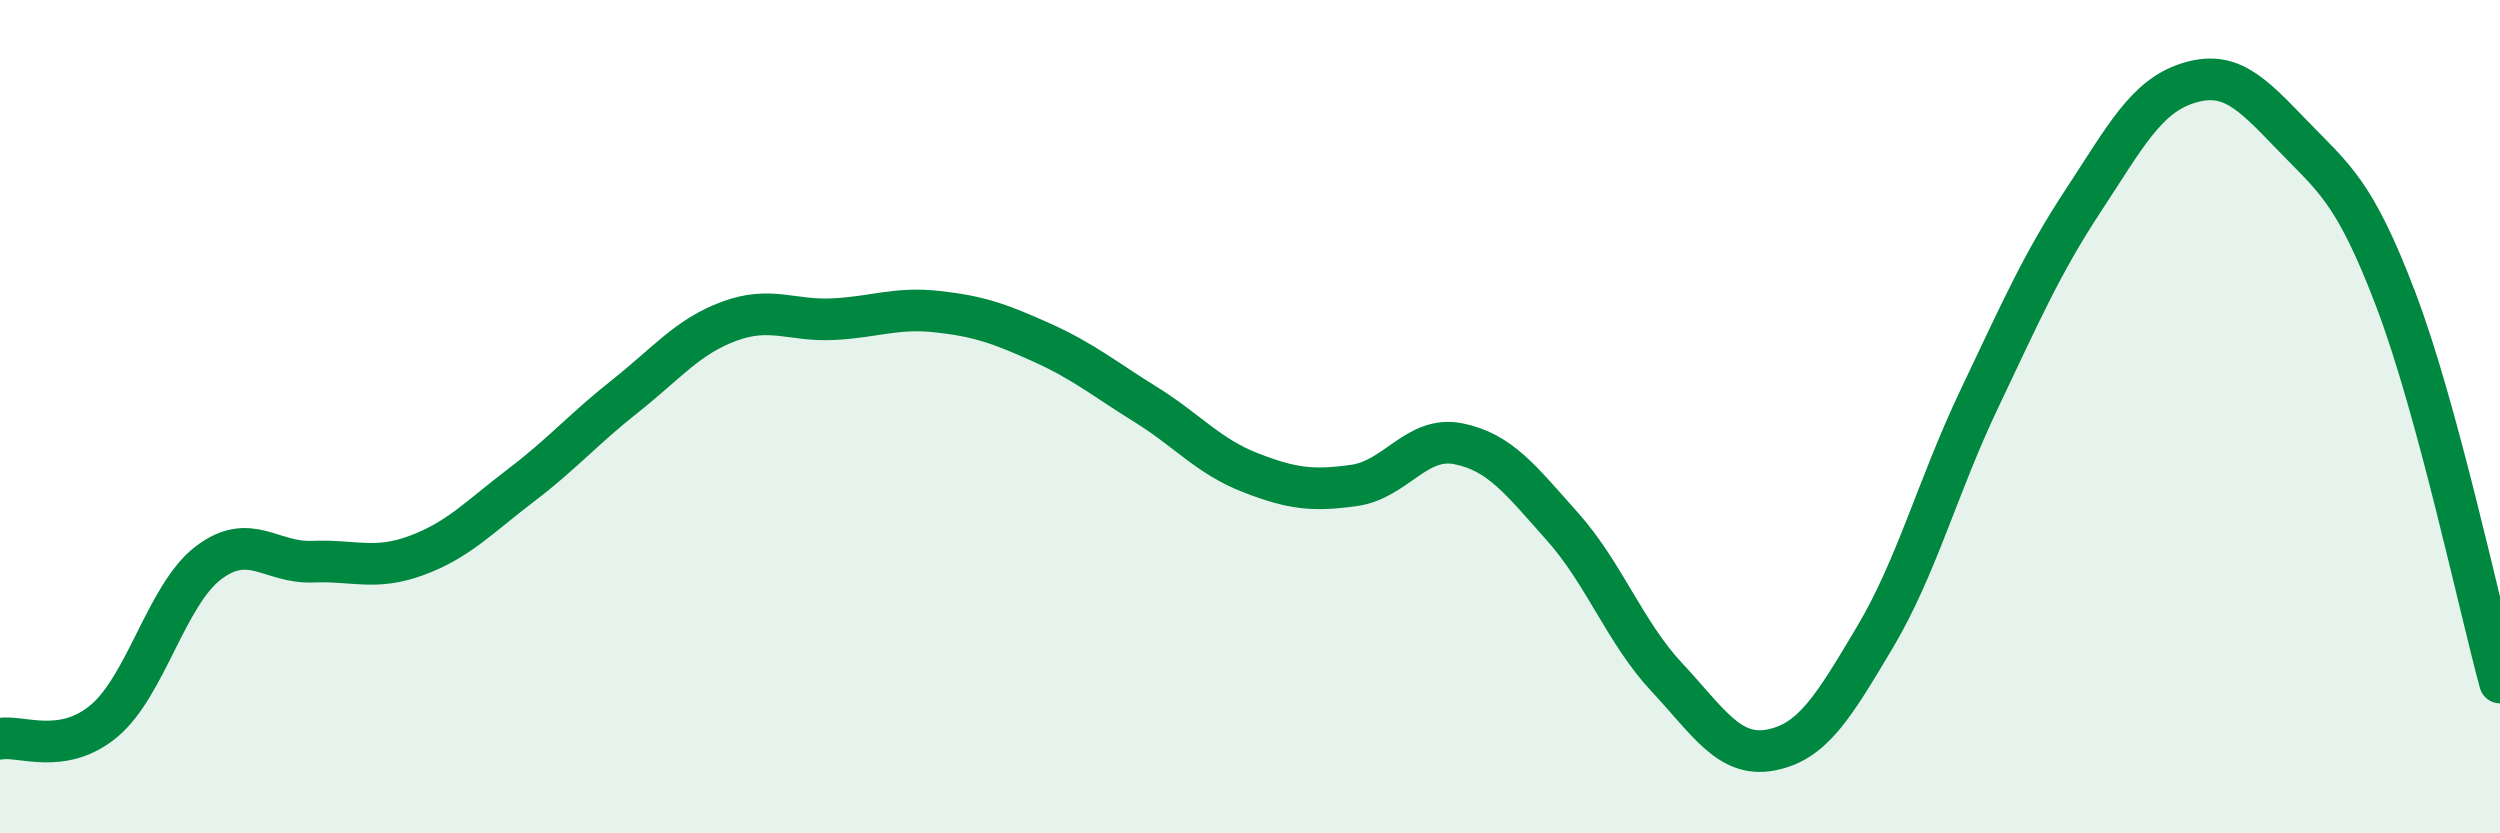 
    <svg width="60" height="20" viewBox="0 0 60 20" xmlns="http://www.w3.org/2000/svg">
      <path
        d="M 0,17.73 C 0.5,17.64 1.5,18.14 2.5,17.3 C 3.5,16.46 4,14.27 5,13.51 C 6,12.75 6.5,13.52 7.5,13.48 C 8.5,13.44 9,13.7 10,13.33 C 11,12.96 11.5,12.41 12.5,11.65 C 13.5,10.89 14,10.3 15,9.51 C 16,8.72 16.5,8.08 17.5,7.71 C 18.5,7.34 19,7.71 20,7.66 C 21,7.61 21.5,7.37 22.5,7.48 C 23.5,7.59 24,7.77 25,8.22 C 26,8.67 26.5,9.09 27.5,9.71 C 28.5,10.33 29,10.95 30,11.34 C 31,11.73 31.5,11.79 32.5,11.65 C 33.5,11.51 34,10.45 35,10.65 C 36,10.85 36.5,11.52 37.5,12.64 C 38.5,13.76 39,15.18 40,16.25 C 41,17.32 41.5,18.19 42.5,18 C 43.5,17.81 44,16.97 45,15.29 C 46,13.61 46.5,11.68 47.5,9.58 C 48.5,7.48 49,6.33 50,4.81 C 51,3.29 51.5,2.32 52.5,2 C 53.5,1.68 54,2.19 55,3.23 C 56,4.27 56.5,4.56 57.5,7.19 C 58.5,9.82 59.5,14.54 60,16.38L60 20L0 20Z"
        fill="#008740"
        opacity="0.1"
        stroke-linecap="round"
        stroke-linejoin="round"
      />
      <path
        d="M 0,17.73 C 0.5,17.64 1.5,18.14 2.5,17.3 C 3.5,16.46 4,14.27 5,13.51 C 6,12.75 6.5,13.52 7.5,13.48 C 8.5,13.44 9,13.7 10,13.33 C 11,12.96 11.5,12.41 12.5,11.65 C 13.5,10.89 14,10.3 15,9.51 C 16,8.72 16.5,8.08 17.5,7.71 C 18.5,7.34 19,7.71 20,7.66 C 21,7.61 21.5,7.37 22.5,7.48 C 23.5,7.59 24,7.77 25,8.22 C 26,8.67 26.5,9.09 27.5,9.71 C 28.5,10.33 29,10.95 30,11.34 C 31,11.73 31.5,11.79 32.5,11.65 C 33.5,11.51 34,10.45 35,10.65 C 36,10.85 36.5,11.52 37.5,12.64 C 38.5,13.76 39,15.18 40,16.25 C 41,17.32 41.5,18.19 42.5,18 C 43.5,17.81 44,16.97 45,15.29 C 46,13.61 46.5,11.68 47.5,9.58 C 48.5,7.48 49,6.33 50,4.81 C 51,3.29 51.5,2.32 52.5,2 C 53.5,1.68 54,2.19 55,3.23 C 56,4.27 56.5,4.56 57.5,7.19 C 58.5,9.82 59.5,14.54 60,16.38"
        stroke="#008740"
        stroke-width="1"
        fill="none"
        stroke-linecap="round"
        stroke-linejoin="round"
      />
    </svg>
  